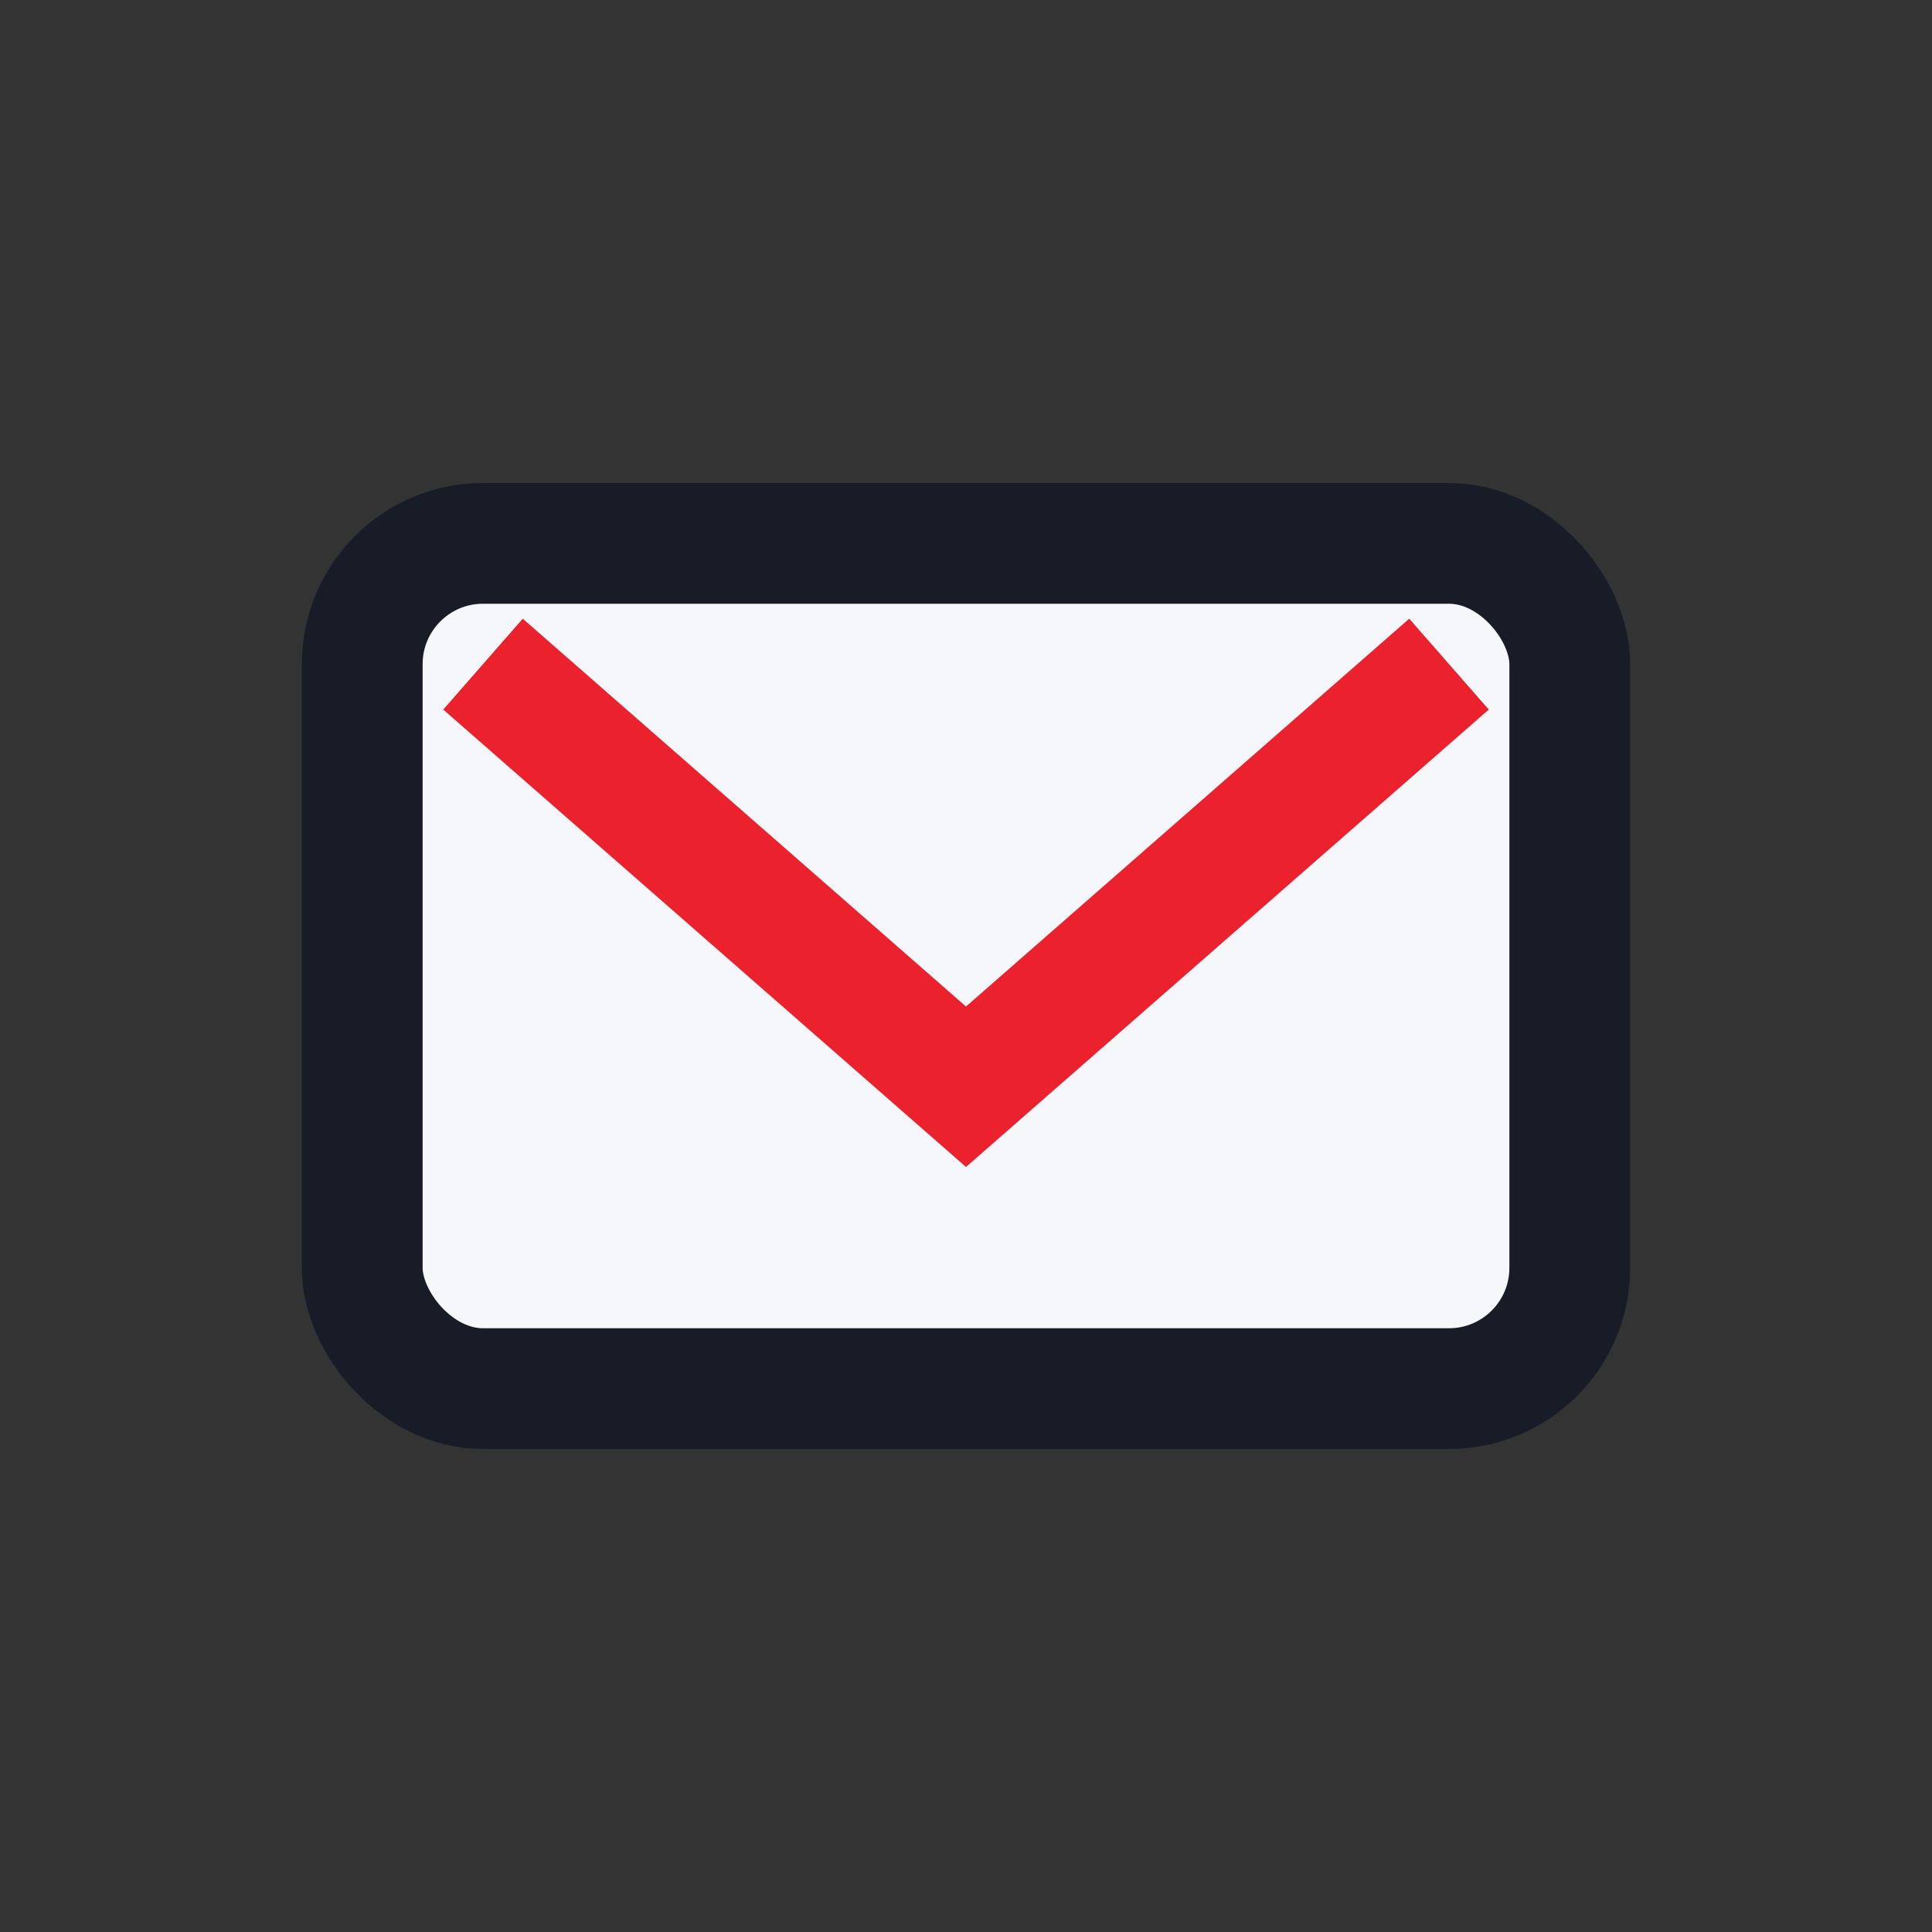 <?xml version="1.0" encoding="UTF-8"?>
<svg xmlns="http://www.w3.org/2000/svg" width="32" height="32" viewBox="0 0 32 32"><rect x="0" y="0" width="32" height="32" fill="#333333" stroke="none"/><rect x="6" y="9" width="20" height="14" rx="2" fill="#F5F7FA" stroke="#181C27" stroke-width="2"/><path d="M8 11l8 7 8-7" stroke="#EB222E" stroke-width="2" fill="none"/></svg>